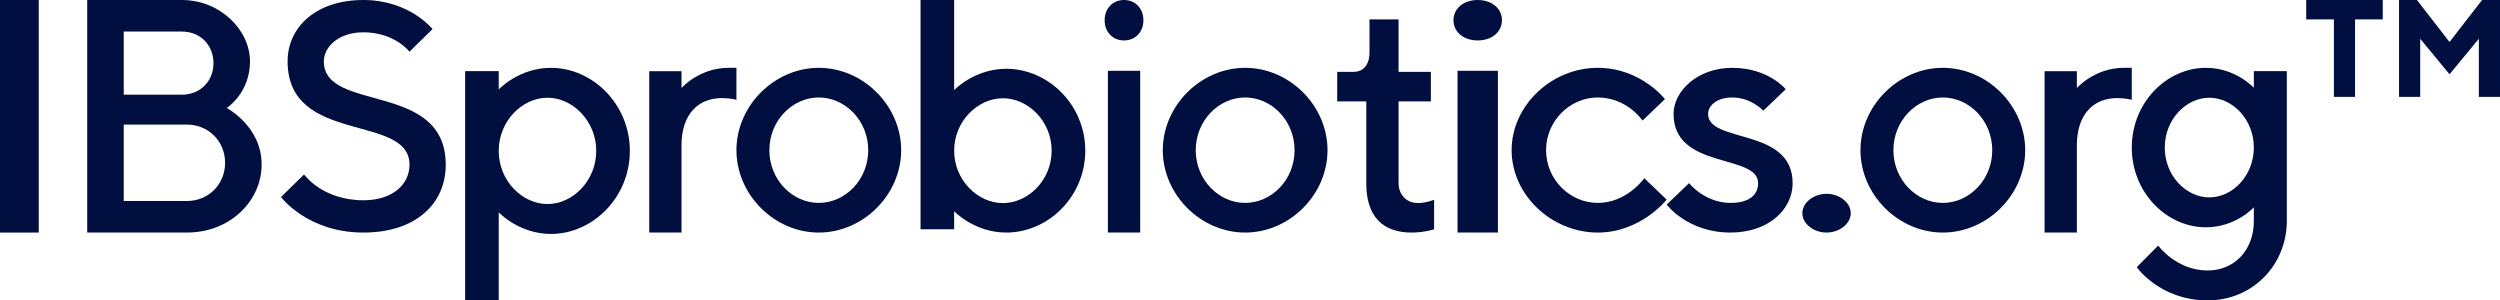 <svg width="258" height="31" viewBox="0 0 258 31" fill="none" xmlns="http://www.w3.org/2000/svg">
<path d="M238 2V0H245.899V2H243.042V10H240.857V2H238ZM256.151 0H258V10H255.815V4L252.79 7.667L249.765 4V10H247.58V0H249.429L252.79 4.333L256.151 0Z" fill="#010F40"/>
<path d="M232.596 22.806V21.4C232.596 21.4 230.723 23.457 227.66 23.457C223.574 23.457 220 19.857 220 15.229C220 10.6 223.574 7 227.66 7C230.723 7 232.596 9.057 232.596 9.057V7.343H236V22.771C236 27.4 232.426 31 227.83 31C222.894 31 220.511 27.571 220.511 27.571L222.723 25.343C222.723 25.343 224.596 27.914 227.83 27.914C230.553 27.914 232.596 25.857 232.596 22.806ZM223.404 15.229C223.404 18.143 225.617 20.371 228 20.371C230.383 20.371 232.596 18.143 232.596 15.229C232.596 12.314 230.383 10.086 228 10.086C225.617 10.086 223.404 12.314 223.404 15.229Z" fill="#010F40"/>
<path d="M220 10.296C220 10.296 219.333 10.122 218.5 10.122C216 10.122 214.333 11.857 214.333 14.98V24H211V7.347H214.333V9.082C214.333 9.082 216.167 7 219.167 7H220V10.296Z" fill="#010F40"/>
<path d="M205.6 15.5C205.6 12.44 203.22 10.06 200.5 10.06C197.78 10.06 195.4 12.44 195.4 15.5C195.4 18.56 197.78 20.94 200.5 20.94C203.22 20.94 205.6 18.56 205.6 15.5ZM192 15.5C192 10.91 195.91 7 200.5 7C205.09 7 209 10.91 209 15.5C209 20.09 205.09 24 200.5 24C195.91 24 192 20.09 192 15.5Z" fill="#010F40"/>
<path d="M191 22C191 23.077 189.846 24 188.5 24C187.154 24 186 23.077 186 22C186 20.923 187.154 20 188.5 20C189.846 20 191 20.923 191 22Z" fill="#010F40"/>
<path d="M184.288 9.21L181.973 11.42C181.973 11.42 180.726 10.06 178.767 10.06C177.164 10.06 176.274 10.91 176.274 11.76C176.274 14.82 185 13.12 185 18.9C185 21.62 182.507 24 178.589 24C174.137 24 172 21.11 172 21.11L174.315 18.9C174.315 18.9 175.918 20.94 178.589 20.94C180.548 20.94 181.438 20.09 181.438 18.9C181.438 15.84 172.712 17.54 172.712 11.76C172.712 9.38 175.205 7 178.767 7C182.507 7 184.288 9.21 184.288 9.21Z" fill="#010F40"/>
<path d="M156 15.5C156 10.91 160.089 7 164.889 7C169.333 7 171.822 10.23 171.822 10.23L169.511 12.44C169.511 12.44 167.911 10.06 164.889 10.06C162.044 10.06 159.556 12.44 159.556 15.5C159.556 18.56 162.044 20.94 164.889 20.94C167.911 20.94 169.689 18.39 169.689 18.39L172 20.6C172 20.6 169.333 24 164.889 24C160.089 24 156 20.09 156 15.5Z" fill="#010F40"/>
<path d="M154.583 7.304V24H150.417V7.304H154.583ZM155 2.087C155 3.304 153.958 4.174 152.5 4.174C151.042 4.174 150 3.304 150 2.087C150 0.87 151.042 0 152.5 0C153.958 0 155 0.87 155 2.087Z" fill="#010F40"/>
<path d="M141.333 5.385V2H144.333V7.415H147.667V10.461H144.333V18.889C144.333 20.108 145.167 20.954 146.333 20.954C147.167 20.954 148 20.615 148 20.615V23.662C148 23.662 147 24 145.667 24C142.667 24 141 22.308 141 18.923V10.461H138V7.415H139.667C140.667 7.415 141.333 6.738 141.333 5.385Z" fill="#010F40"/>
<path d="M133.6 15.5C133.6 12.44 131.22 10.06 128.5 10.06C125.78 10.06 123.4 12.44 123.4 15.5C123.4 18.56 125.78 20.94 128.5 20.94C131.22 20.94 133.6 18.56 133.6 15.5ZM120 15.5C120 10.91 123.91 7 128.5 7C133.09 7 137 10.91 137 15.5C137 20.09 133.09 24 128.5 24C123.91 24 120 20.09 120 15.5Z" fill="#010F40"/>
<path d="M117.667 7.304V24H114.333V7.304H117.667ZM118 2.087C118 3.304 117.167 4.174 116 4.174C114.833 4.174 114 3.304 114 2.087C114 0.87 114.833 0 116 0C117.167 0 118 0.87 118 2.087Z" fill="#010F40"/>
<path d="M103.847 7.099C108.184 7.099 112 10.817 112 15.549C112 20.282 108.184 24 103.847 24C100.551 24 98.469 21.803 98.469 21.803V23.662H95V0H98.469V9.296C98.469 9.296 100.551 7.099 103.847 7.099ZM103.5 20.958C106.102 20.958 108.531 18.591 108.531 15.549C108.531 12.507 106.102 10.141 103.5 10.141C100.898 10.141 98.469 12.507 98.469 15.549C98.469 18.591 100.898 20.958 103.5 20.958Z" fill="#010F40"/>
<path d="M89.6 15.5C89.6 12.44 87.22 10.06 84.5 10.06C81.78 10.06 79.4 12.44 79.4 15.5C79.4 18.56 81.78 20.94 84.5 20.94C87.22 20.94 89.6 18.56 89.6 15.5ZM76 15.5C76 10.91 79.91 7 84.5 7C89.09 7 93 10.91 93 15.5C93 20.09 89.09 24 84.5 24C79.91 24 76 20.09 76 15.5Z" fill="#010F40"/>
<path d="M76 10.296C76 10.296 75.333 10.122 74.5 10.122C72 10.122 70.333 11.857 70.333 14.98V24H67V7.347H70.333V9.082C70.333 9.082 72.167 7 75.167 7H76V10.296Z" fill="#010F40"/>
<path d="M56.847 24.143C53.551 24.143 51.469 21.914 51.469 21.914V31H48V7.343H51.469V9.229C51.469 9.229 53.551 7 56.847 7C61.184 7 65 10.771 65 15.571C65 20.371 61.184 24.143 56.847 24.143ZM56.5 10.086C53.898 10.086 51.469 12.486 51.469 15.571C51.469 18.657 53.898 21.057 56.5 21.057C59.102 21.057 61.531 18.657 61.531 15.571C61.531 12.486 59.102 10.086 56.5 10.086Z" fill="#010F40"/>
<path d="M42.26 17C42.26 11.667 29.68 15 29.68 6.333C29.68 2.833 32.57 0 37.5 0C42.26 0 44.64 3 44.64 3L42.26 5.333C42.26 5.333 40.73 3.333 37.5 3.333C34.95 3.333 33.42 4.833 33.42 6.333C33.42 11.667 46 8.333 46 17C46 21 42.94 24 37.5 24C31.72 24 29 20.333 29 20.333L31.38 18C31.38 18 33.25 20.667 37.5 20.667C40.56 20.667 42.26 19 42.26 17Z" fill="#010F40"/>
<path d="M19.286 24H9V0H18.771C22.714 0 25.8 3.086 25.8 6.343C25.8 9.6 23.4 11.143 23.4 11.143C23.4 11.143 27 13.029 27 16.971C27 20.743 23.743 24 19.286 24ZM12.771 20.743H19.286C21.514 20.743 23.229 19.029 23.229 16.8C23.229 14.571 21.514 12.857 19.286 12.857H12.771V20.743ZM18.771 3.257H12.771V9.771H18.771C20.657 9.771 22.029 8.4 22.029 6.514C22.029 4.629 20.657 3.257 18.771 3.257Z" fill="#010F40"/>
<path d="M0 24V0H4V24H0Z" fill="#010F40"/>
</svg>
